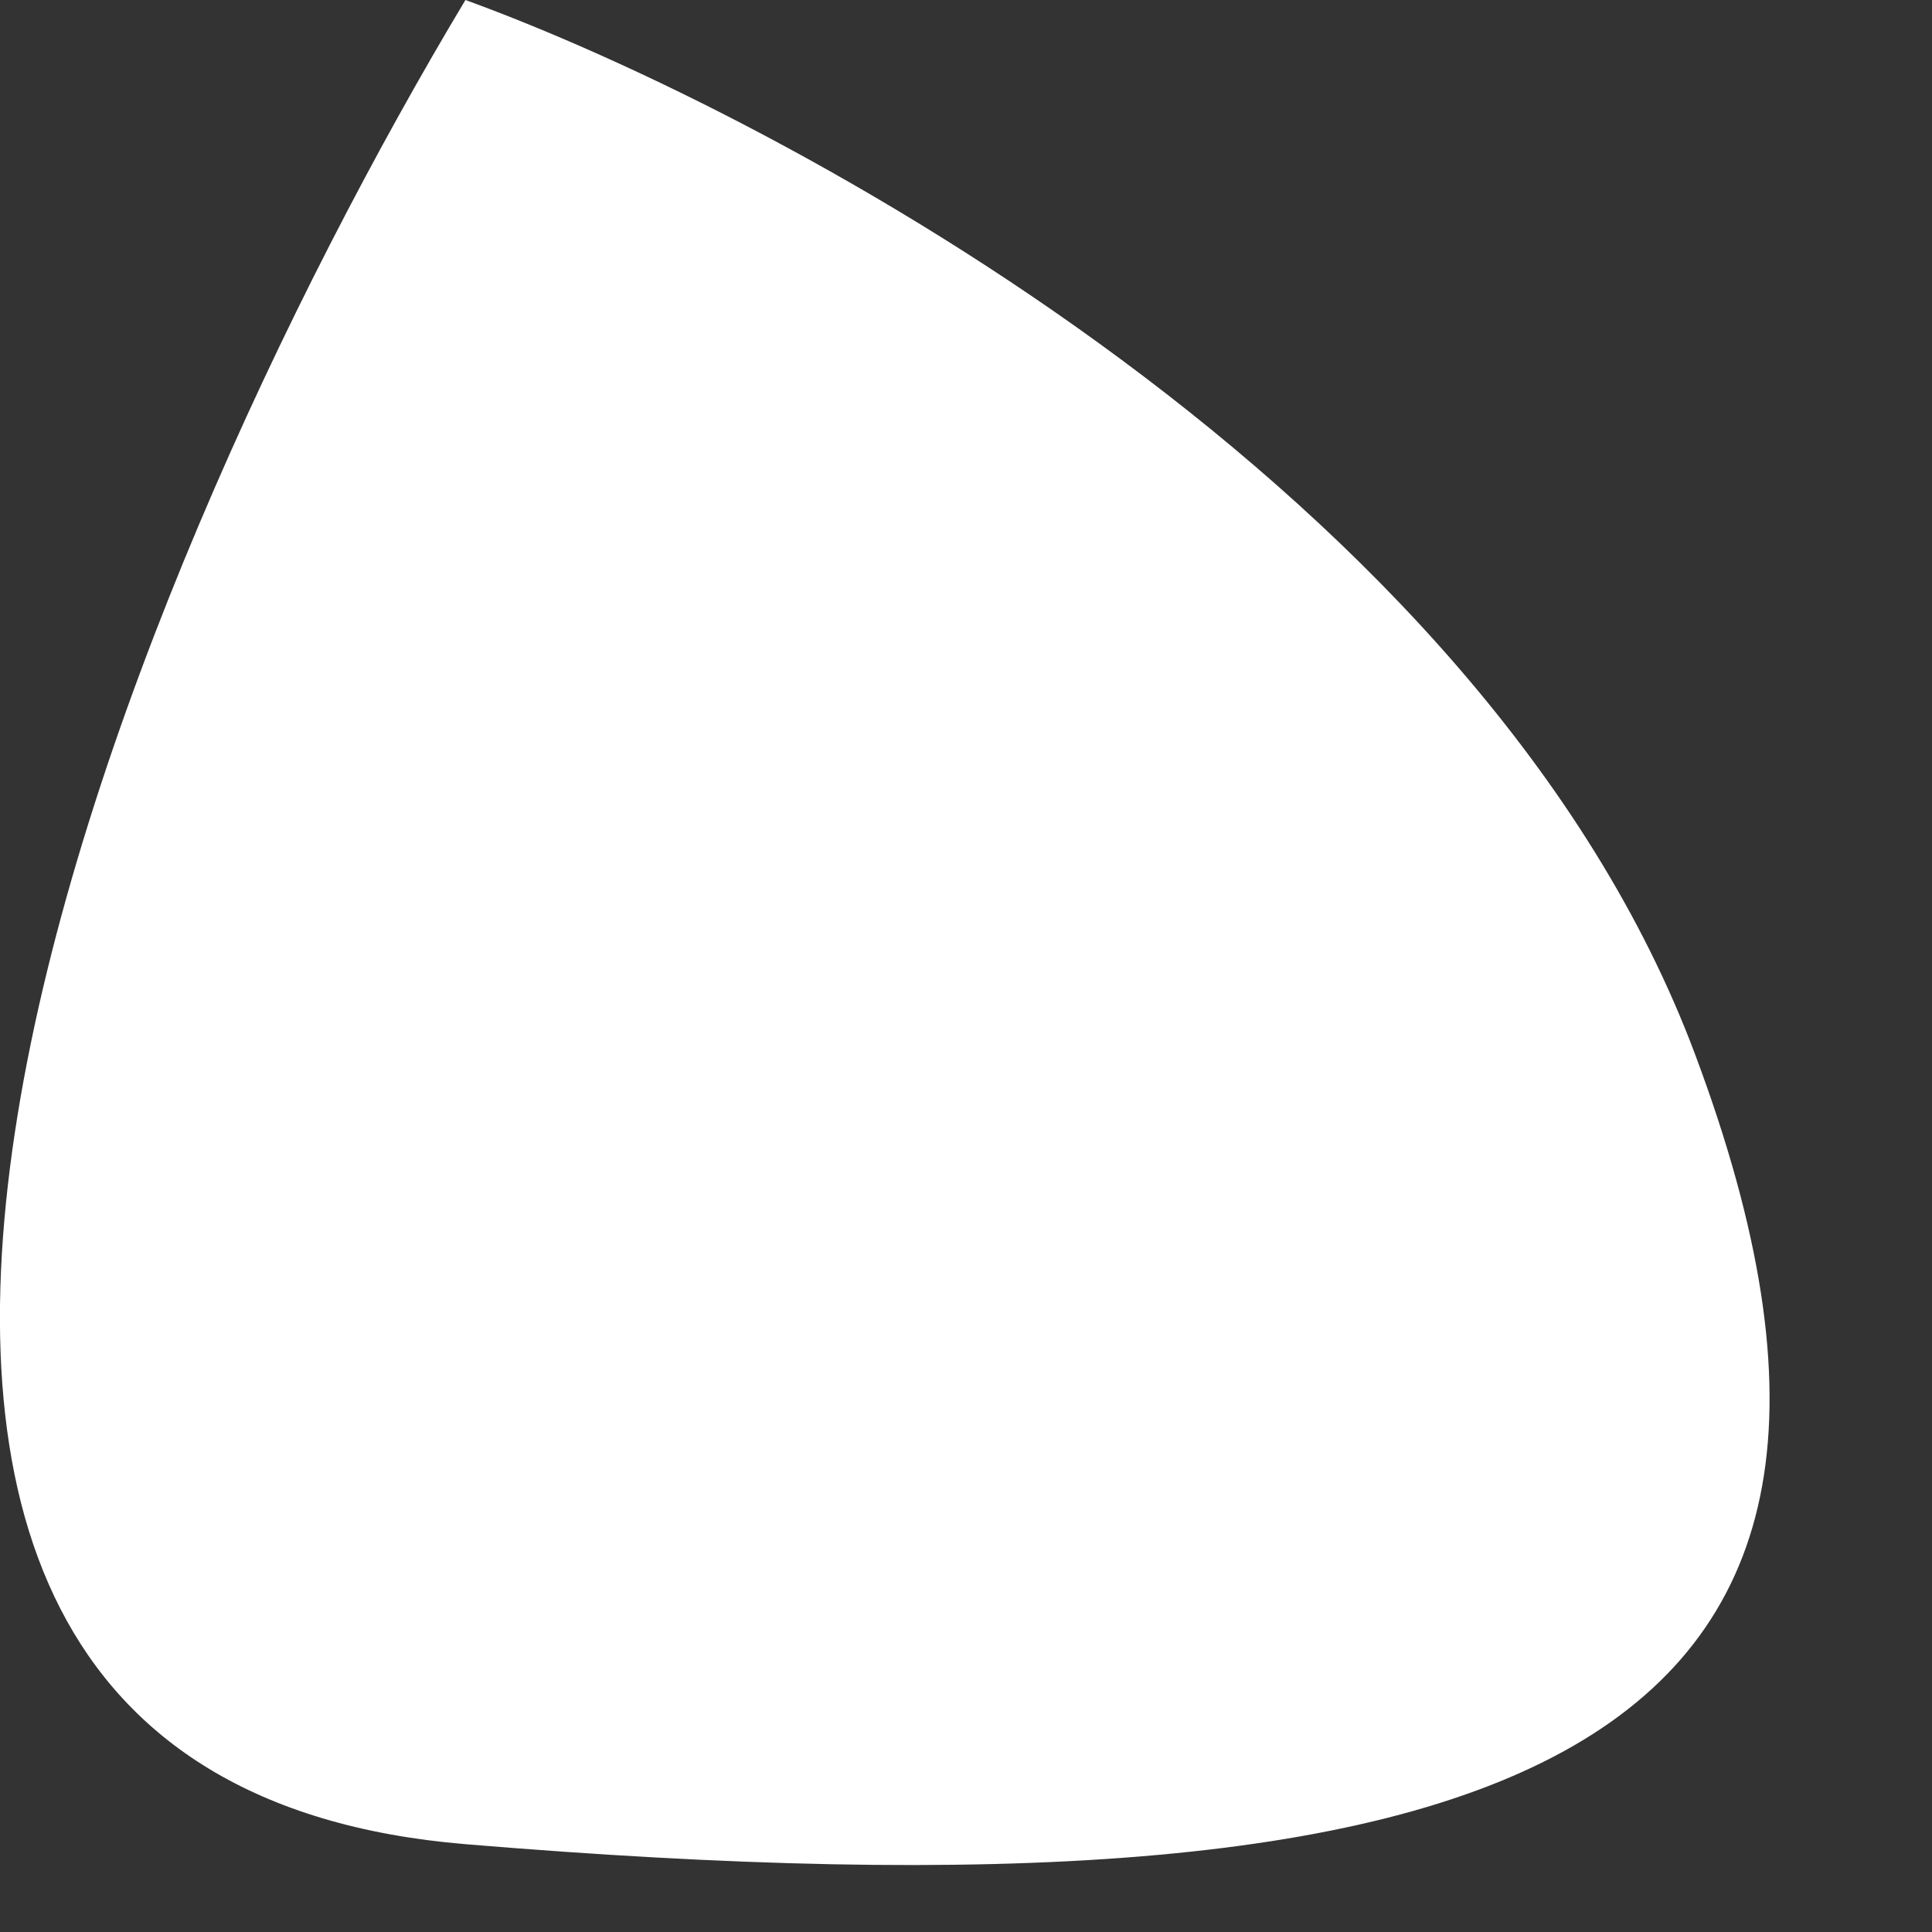 <svg xmlns="http://www.w3.org/2000/svg" width="11" height="11" viewBox="0 0 11 11" fill="none"><rect x="0" y="0" width="11" height="11" fill="#333333" stroke="none"/><path d="M2.65 10.5C-2.15 10.1 0.65 3.333 2.65 0C4.484 0.667 8.45 2.8 9.65 6C11.15 10 8.65 11 2.65 10.5Z" fill="white"></path></svg>